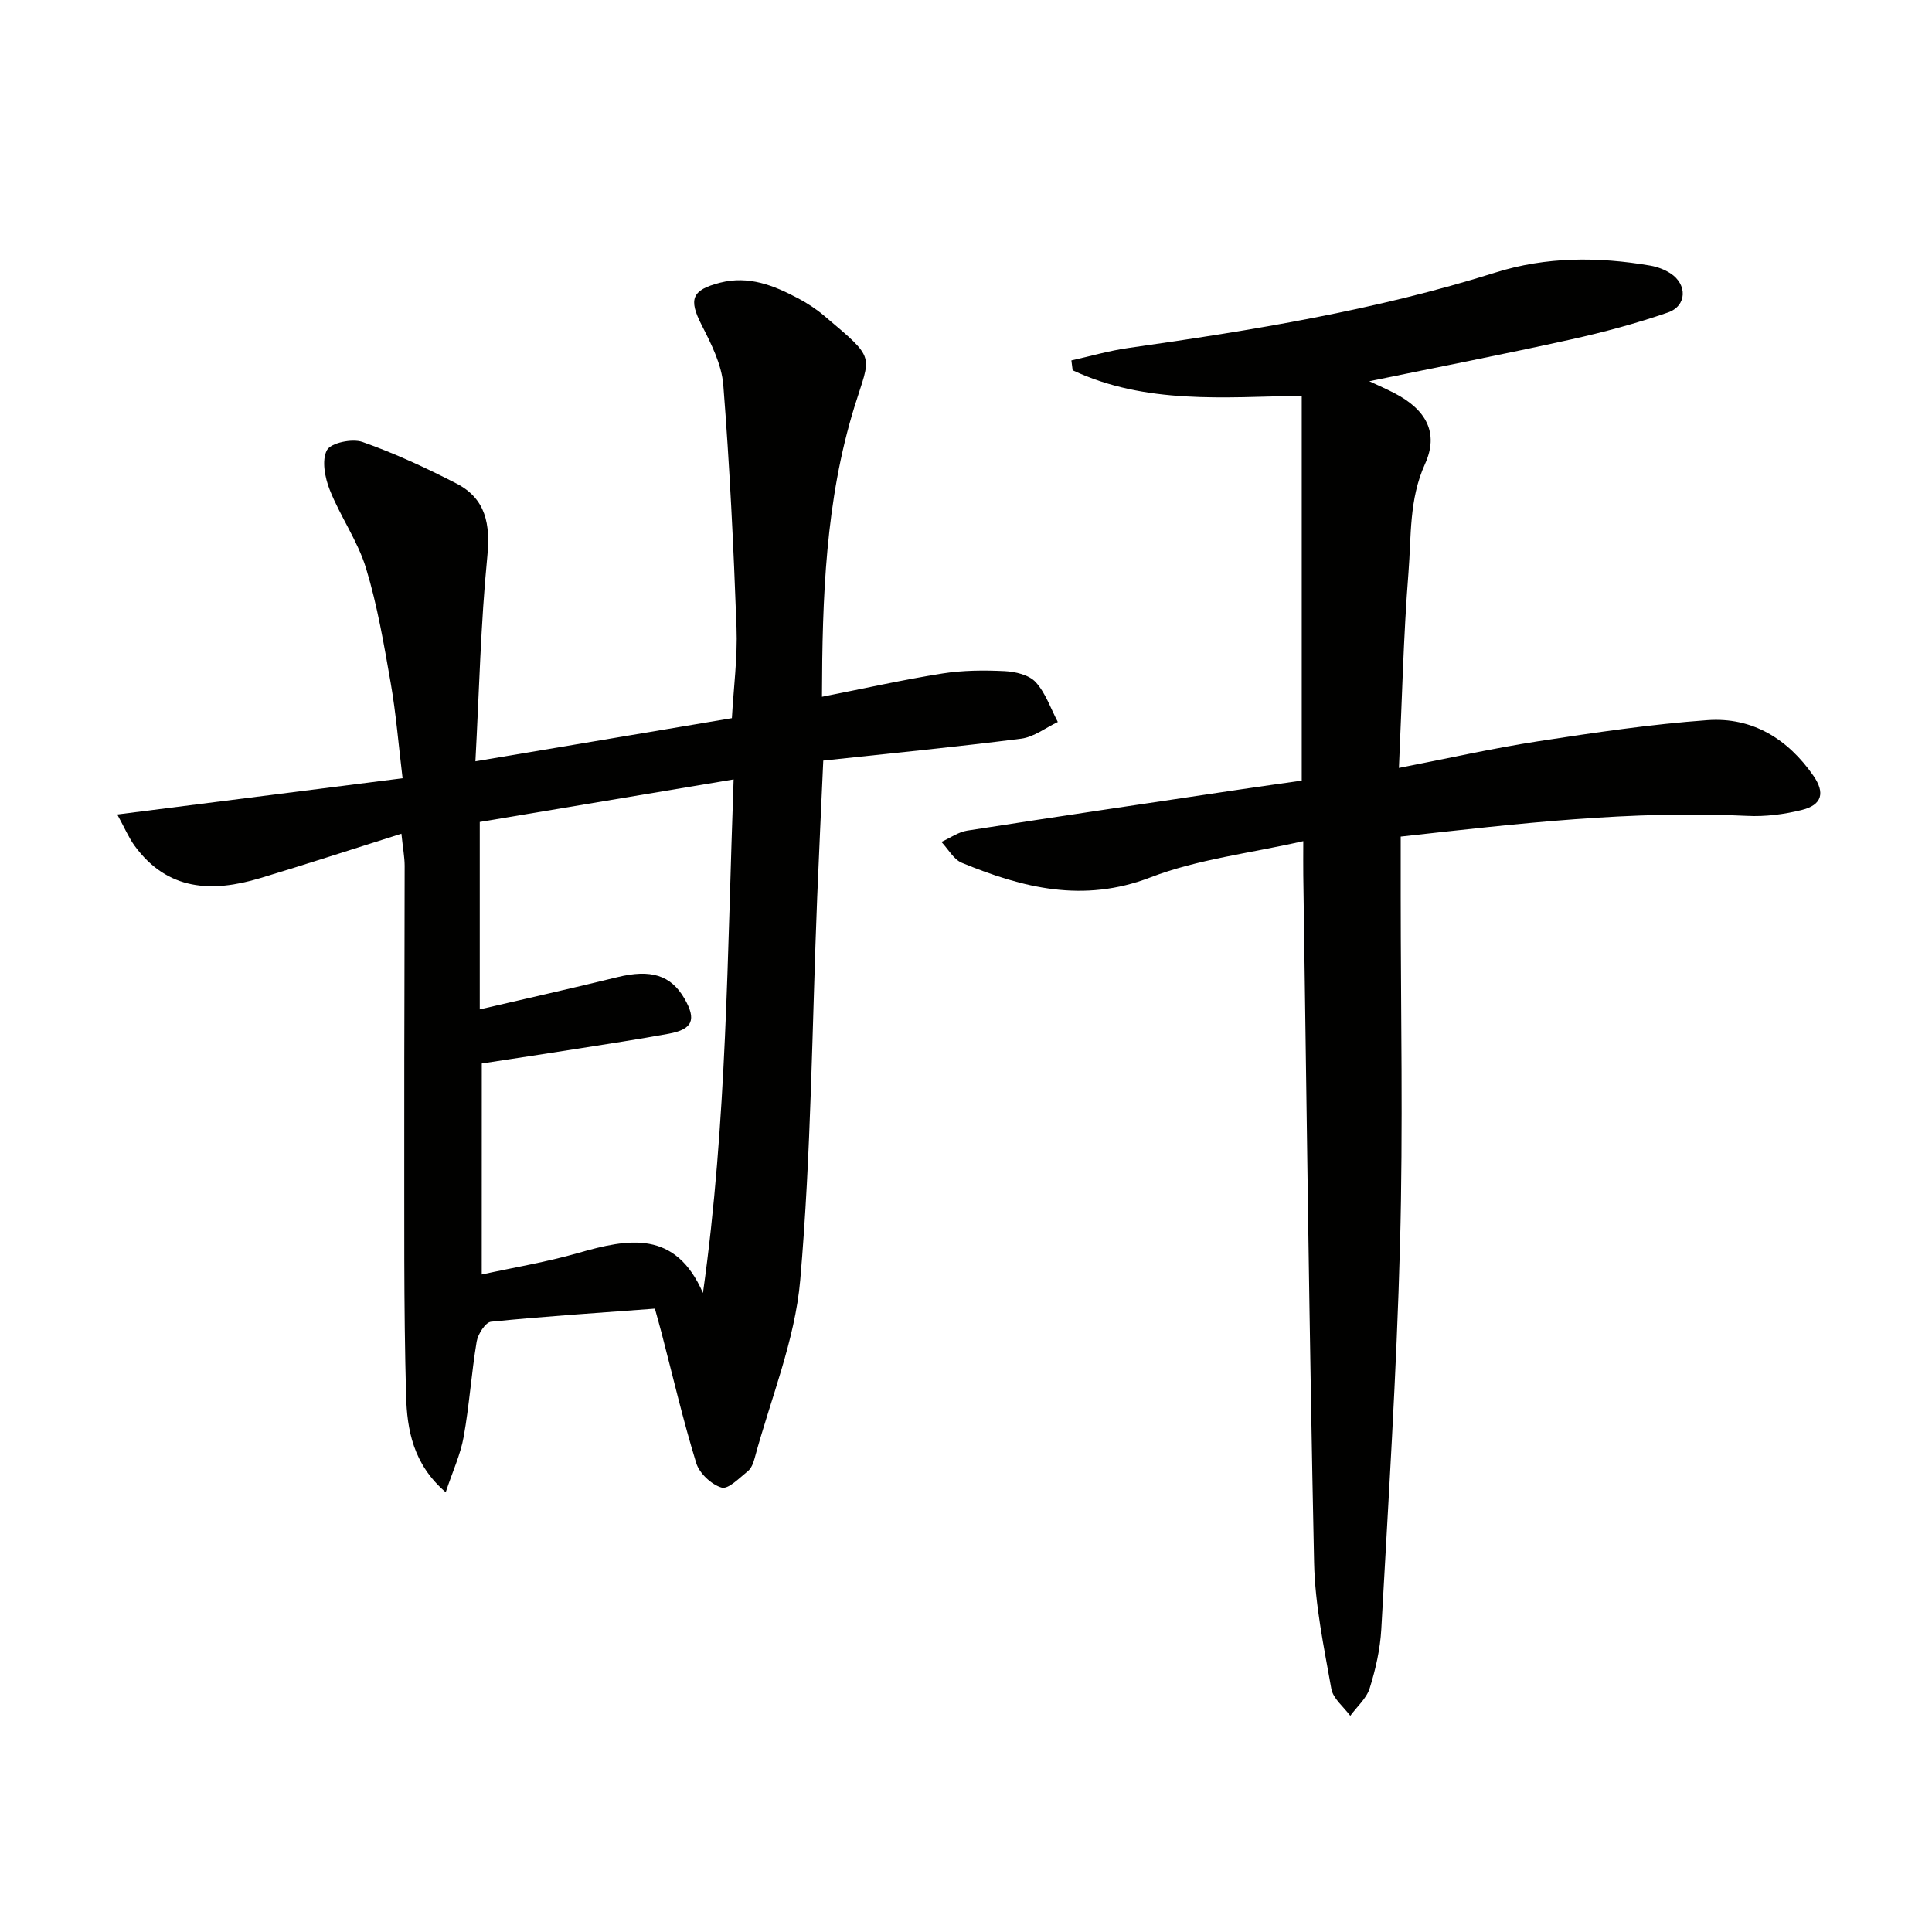 <svg enable-background="new 0 0 400 400" viewBox="0 0 400 400" xmlns="http://www.w3.org/2000/svg"><path d="m83.11 172.61c-10.33 3.26-19.77 6.35-29.28 9.21-9.95 3-19.17 2.6-25.96-6.71-1.23-1.69-2.06-3.69-3.59-6.48 19.93-2.53 39.06-4.96 59.07-7.5-.85-7.02-1.36-13.43-2.46-19.73-1.4-8-2.76-16.06-5.12-23.8-1.72-5.62-5.3-10.64-7.49-16.16-1.01-2.53-1.71-6.16-.59-8.24.82-1.52 5.22-2.44 7.34-1.7 6.68 2.35 13.17 5.36 19.48 8.61 6.11 3.15 7.04 8.44 6.38 15.14-1.36 13.86-1.68 27.82-2.46 42.37 18.22-3.06 35.47-5.96 53.1-8.93.35-6.28 1.19-12.55.96-18.78-.61-16.75-1.42-33.51-2.74-50.21-.34-4.25-2.5-8.52-4.5-12.44-2.71-5.32-2.05-7.22 3.83-8.73 5.95-1.52 11.12.56 16.16 3.23 1.9 1.01 3.74 2.21 5.38 3.6 10.91 9.22 9.67 7.9 6.27 18.9-5.97 19.36-6.65 39.42-6.71 60 8.7-1.71 16.77-3.53 24.93-4.82 4.23-.67 8.62-.7 12.91-.49 2.21.11 5.03.78 6.4 2.27 2.07 2.26 3.11 5.46 4.59 8.26-2.52 1.19-4.95 3.11-7.57 3.45-13.49 1.72-27.03 3.04-40.99 4.54-.42 9.5-.88 18.91-1.26 28.33-1.06 26.42-1.23 52.91-3.51 79.22-1.08 12.5-6.15 24.66-9.46 36.96-.25.94-.68 2.04-1.39 2.61-1.72 1.38-4.04 3.8-5.42 3.4-2.12-.62-4.61-2.95-5.26-5.08-2.73-8.86-4.83-17.92-7.17-26.9-.41-1.57-.86-3.13-1.39-5.07-11.46.86-22.71 1.58-33.93 2.71-1.15.12-2.71 2.56-2.97 4.11-1.09 6.54-1.52 13.2-2.69 19.72-.65 3.65-2.28 7.13-3.72 11.47-6.78-5.82-8-13-8.2-19.93-.52-18.77-.35-37.56-.38-56.34-.02-17.82.08-35.64.08-53.46-.01-1.78-.36-3.57-.67-6.61zm16.63 91.26c6.52-1.43 13.39-2.56 20.03-4.47 10.36-2.98 20.07-4.79 25.77 8.3 4.98-35.46 5.04-70.44 6.35-106.33-18.04 3.02-35.29 5.92-52.56 8.81v38.8c9.79-2.28 19.16-4.38 28.49-6.67 6.88-1.69 11.06-.46 13.89 4.43 2.52 4.37 1.71 6.37-3.26 7.28-6.19 1.14-12.43 2.08-18.65 3.07-6.48 1.03-12.98 2-20.05 3.09-.01 14.86-.01 29.12-.01 43.69z" fill="#010100"/><path d="m290 173.21v11.95c0 24.16.51 48.34-.14 72.49-.71 26.58-2.42 53.13-3.88 79.69-.23 4.11-1.17 8.26-2.4 12.19-.66 2.11-2.64 3.82-4.02 5.71-1.36-1.85-3.56-3.56-3.92-5.58-1.53-8.65-3.38-17.37-3.57-26.1-1-47.44-1.55-94.9-2.24-142.35-.03-1.96 0-3.92 0-7.06-11.12 2.53-21.86 3.74-31.63 7.5-13.91 5.36-26.42 2.19-39.05-3.01-1.72-.71-2.84-2.85-4.24-4.33 1.78-.8 3.49-2.05 5.35-2.34 18.86-2.94 37.74-5.73 56.62-8.54 4.1-.61 8.21-1.18 12.63-1.81 0-26.44 0-52.86 0-79.69-16.05.3-32.32 1.83-47.43-5.27-.09-.68-.18-1.36-.26-2.04 3.95-.88 7.85-2.02 11.84-2.58 25.64-3.64 51.15-7.8 75.94-15.61 10.5-3.31 21.29-3.29 32.08-1.44 1.44.25 2.93.8 4.15 1.59 3.55 2.28 3.45 6.75-.51 8.12-6.57 2.27-13.33 4.09-20.12 5.59-13.6 3.01-27.28 5.67-41.7 8.64 1.96.92 3.61 1.64 5.21 2.47 6.57 3.41 9.24 8.22 6.32 14.67-3.33 7.34-2.82 14.95-3.42 22.45-1.05 13.24-1.34 26.55-1.98 40.47 10.13-1.97 19.44-4.07 28.84-5.52 11.63-1.79 23.32-3.53 35.05-4.37 9.28-.66 16.64 3.88 21.94 11.53 2.43 3.51 1.78 6.02-2.39 7.06-3.66.91-7.57 1.42-11.33 1.23-23.87-1.17-47.46 1.59-71.74 4.29z" fill="#010100"/></svg>